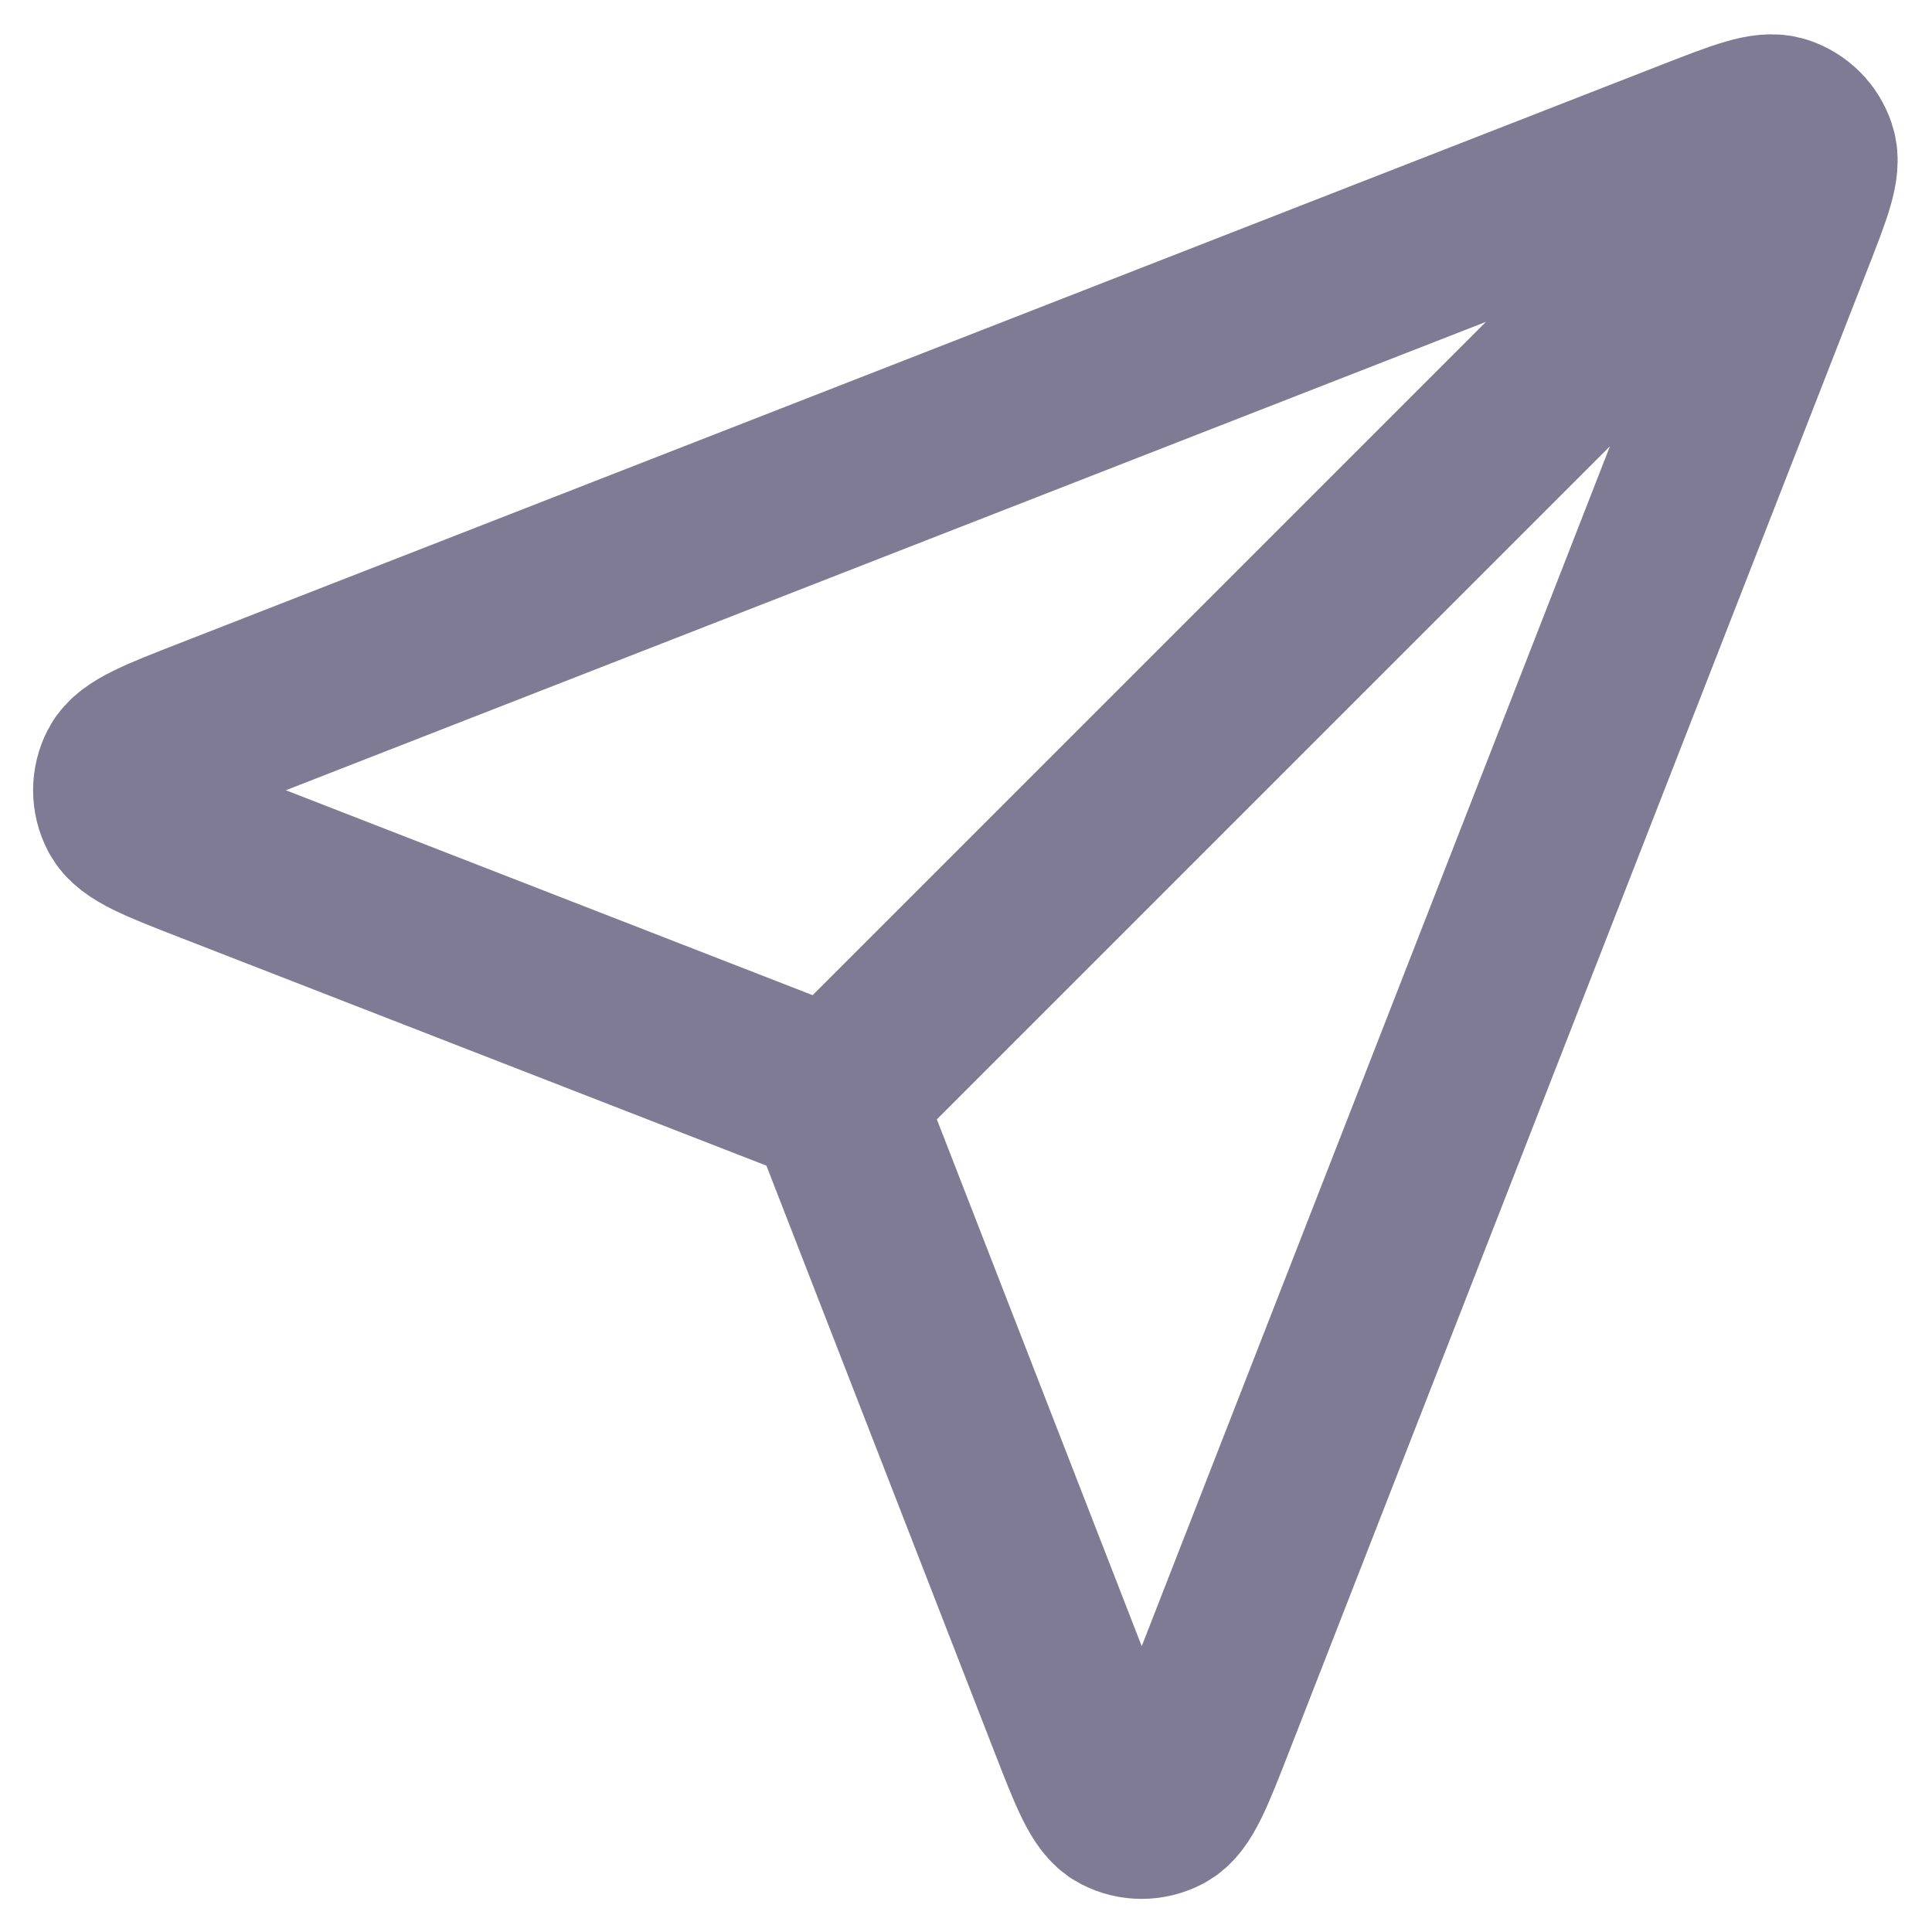 <svg width="22" height="22" viewBox="0 0 22 22" fill="none" xmlns="http://www.w3.org/2000/svg">
<path d="M9.5 12.5L20 2M9.627 12.828L12.255 19.586C12.487 20.182 12.602 20.479 12.769 20.566C12.914 20.642 13.086 20.642 13.231 20.566C13.398 20.48 13.514 20.182 13.746 19.587L20.336 2.699C20.546 2.162 20.651 1.894 20.593 1.722C20.544 1.573 20.427 1.456 20.278 1.406C20.106 1.349 19.837 1.454 19.3 1.663L2.413 8.254C1.817 8.486 1.52 8.602 1.433 8.769C1.358 8.914 1.358 9.086 1.434 9.23C1.52 9.397 1.818 9.513 2.413 9.744L9.171 12.373C9.292 12.42 9.353 12.443 9.404 12.479C9.449 12.511 9.488 12.551 9.52 12.596C9.557 12.647 9.58 12.707 9.627 12.828Z" stroke="#2B244E" stroke-opacity="0.6" stroke-width="2" stroke-linecap="round" stroke-linejoin="round"/>
</svg>

